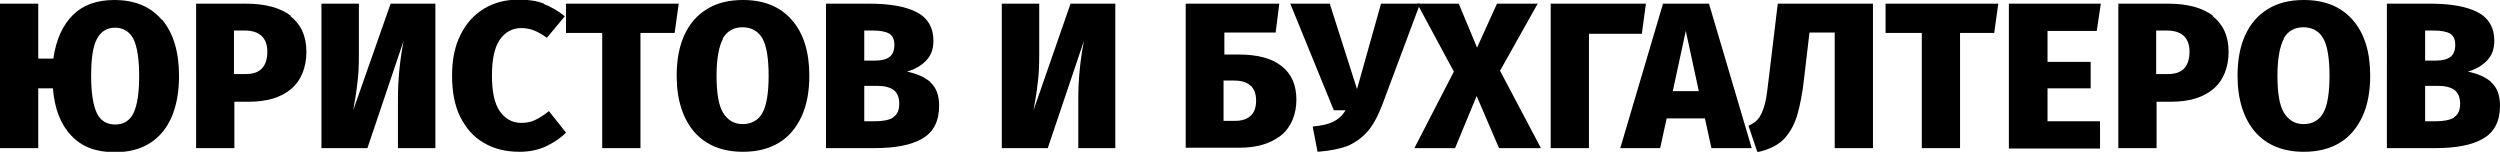 <?xml version="1.0" encoding="UTF-8"?> <svg xmlns="http://www.w3.org/2000/svg" id="Layer_2" data-name="Layer 2" viewBox="0 0 61.44 3.73"><g id="_текст" data-name="текст"><g><path d="m3.99.49c.27.33.41.78.41,1.38,0,.38-.06.72-.18,1-.12.28-.3.5-.54.65-.24.15-.52.22-.86.22-.46,0-.81-.13-1.07-.41-.26-.27-.41-.66-.45-1.16h-.36v1.47h-.94V.09h.94v1.35h.37c.07-.47.23-.82.48-1.07.25-.25.59-.37,1.02-.37.5,0,.89.16,1.17.49Zm-.71,2.29c.09-.18.14-.49.14-.91s-.05-.73-.14-.91-.25-.28-.45-.28-.35.09-.45.28-.14.49-.14.91.05.72.14.91.25.28.45.28.36-.09.45-.28Z"></path><path d="m7.13.39c.26.2.4.49.4.88s-.13.71-.38.92-.6.31-1.03.31h-.36v1.14h-.94V.09h1.22c.48,0,.85.1,1.11.3Zm-.7,1.3c.09-.09.14-.23.14-.42,0-.34-.19-.52-.56-.52h-.26v1.07h.28c.18,0,.31-.04.4-.13Z"></path><path d="m10.7,3.64h-.92v-1.21c0-.49.05-.97.14-1.43l-.89,2.64h-1.13V.09h.92v1.24c0,.29-.01.53-.04.73-.02.2-.06.42-.1.65L9.6.09h1.1v3.55Z"></path><path d="m13.37.1c.18.07.35.17.51.3l-.44.53c-.11-.08-.21-.14-.31-.18-.1-.04-.2-.06-.32-.06-.22,0-.4.1-.53.29-.13.19-.19.49-.19.88s.06.68.19.87c.13.19.31.29.53.29.12,0,.24-.02.34-.07.1-.05.22-.12.34-.22l.42.53c-.14.14-.31.25-.5.34-.2.09-.41.13-.64.13-.34,0-.63-.07-.88-.22-.25-.14-.44-.36-.58-.64-.14-.28-.2-.62-.2-1.02s.07-.72.21-1,.33-.49.58-.64.53-.22.86-.22c.22,0,.43.03.61.1Z"></path><path d="m16.68.09l-.1.72h-.84v2.83h-.94V.81h-.89V.09h2.77Z"></path><path d="m19.46.49c.29.33.43.79.43,1.37,0,.38-.06.72-.19,1-.13.28-.31.5-.56.65-.25.15-.54.22-.88.22-.51,0-.91-.16-1.2-.49-.28-.33-.43-.79-.43-1.38,0-.38.06-.72.19-1,.13-.28.31-.49.56-.64.24-.15.54-.22.88-.22.51,0,.91.16,1.2.49Zm-1.69.46c-.1.18-.16.49-.16.91s.05.73.16.91.27.28.48.28.39-.09.49-.28c.1-.18.15-.49.15-.91s-.05-.73-.15-.91c-.1-.18-.27-.28-.49-.28s-.38.09-.49.28Z"></path><path d="m22.86,2.02c.15.13.22.32.22.58,0,.38-.14.65-.42.81-.28.16-.67.23-1.17.23h-1.19V.09h1.06c.51,0,.9.07,1.17.21.27.14.41.38.41.7,0,.21-.06.37-.19.5-.12.12-.28.21-.46.26.24.05.43.13.58.26Zm-1.62-1.27v.74h.25c.17,0,.29-.03.37-.09.08-.06.12-.16.12-.3,0-.13-.04-.22-.12-.27-.08-.05-.22-.08-.41-.08h-.2Zm.71,2.13c.1-.06.15-.17.15-.33s-.05-.27-.14-.34c-.1-.07-.23-.1-.41-.1h-.31v.87h.26c.2,0,.35-.03.45-.09Z"></path><path d="m27.42,3.64h-.92v-1.21c0-.49.05-.97.14-1.43l-.89,2.64h-1.13V.09h.92v1.24c0,.29-.01.53-.04.73-.02.2-.06.42-.1.65l.91-2.62h1.1v3.55Z"></path><path d="m31.49,1.62c.25.19.37.47.37.83s-.13.68-.38.88c-.26.2-.59.3-1.01.3h-1.33V.09h2.3l-.09.71h-1.26v.54h.35c.46,0,.81.09,1.05.28Zm-.75,1.22c.09-.08.13-.21.13-.37,0-.32-.18-.49-.54-.49h-.26v.99h.28c.17,0,.3-.04.39-.13Z"></path><path d="m33.98,2.55c-.11.29-.23.52-.37.68-.14.16-.31.28-.5.36-.19.07-.44.12-.73.14l-.12-.62c.22-.02.39-.06.51-.12.12-.06.22-.15.3-.28h-.29L31.71.09h.97l.67,2.1.59-2.1h.96l-.92,2.46Z"></path><path d="m36.86,1.73l1.01,1.91h-1.03l-.55-1.28-.53,1.28h-1l.97-1.88-.9-1.67h1.02l.45,1.08.49-1.08h1l-.92,1.64Z"></path><path d="m40.45.09l-.1.74h-1.3v2.81h-.94V.09h2.34Z"></path><path d="m42.06,3.64l-.16-.73h-.94l-.16.73h-.98l1.05-3.55h1.13l1.05,3.55h-1Zm-.95-1.4h.64l-.32-1.48-.32,1.48Z"></path><path d="m46.03.09v3.55h-.94V.8h-.62l-.13,1.1c-.04.4-.11.72-.18.96-.08.24-.19.43-.34.58-.15.14-.36.24-.63.3l-.22-.65c.12-.05.21-.12.27-.21s.1-.2.14-.35.06-.38.1-.69l.21-1.75h2.35Z"></path><path d="m49.11.09l-.1.72h-.84v2.83h-.94V.81h-.89V.09h2.77Z"></path><path d="m51.63.09l-.1.67h-1.21v.76h1.06v.65h-1.06v.81h1.29v.67h-2.24V.09h2.25Z"></path><path d="m54.37.39c.26.2.4.49.4.88s-.13.71-.38.92-.6.31-1.03.31h-.36v1.14h-.94V.09h1.22c.48,0,.85.1,1.11.3Zm-.7,1.3c.09-.09.14-.23.14-.42,0-.34-.19-.52-.56-.52h-.26v1.07h.28c.18,0,.31-.04.4-.13Z"></path><path d="m57.82.49c.29.33.43.79.43,1.37,0,.38-.06.72-.19,1-.13.28-.31.5-.56.65-.25.15-.54.22-.88.22-.51,0-.91-.16-1.2-.49-.28-.33-.43-.79-.43-1.38,0-.38.06-.72.19-1,.13-.28.31-.49.56-.64.24-.15.54-.22.88-.22.51,0,.91.16,1.2.49Zm-1.69.46c-.1.18-.16.49-.16.91s.05.73.16.91.27.28.48.28.39-.09.49-.28c.1-.18.15-.49.15-.91s-.05-.73-.15-.91c-.1-.18-.27-.28-.49-.28s-.38.09-.49.28Z"></path><path d="m61.22,2.02c.15.13.22.32.22.58,0,.38-.14.65-.42.81-.28.16-.67.23-1.17.23h-1.19V.09h1.06c.51,0,.9.07,1.17.21.27.14.41.38.41.7,0,.21-.06.37-.19.5-.12.12-.28.21-.46.26.24.05.43.13.58.26Zm-1.62-1.27v.74h.25c.17,0,.29-.03.37-.09.08-.06.12-.16.12-.3,0-.13-.04-.22-.12-.27-.08-.05-.22-.08-.41-.08h-.2Zm.71,2.13c.1-.06.15-.17.15-.33s-.05-.27-.14-.34c-.1-.07-.23-.1-.41-.1h-.31v.87h.26c.2,0,.35-.03.45-.09Z"></path></g></g></svg> 